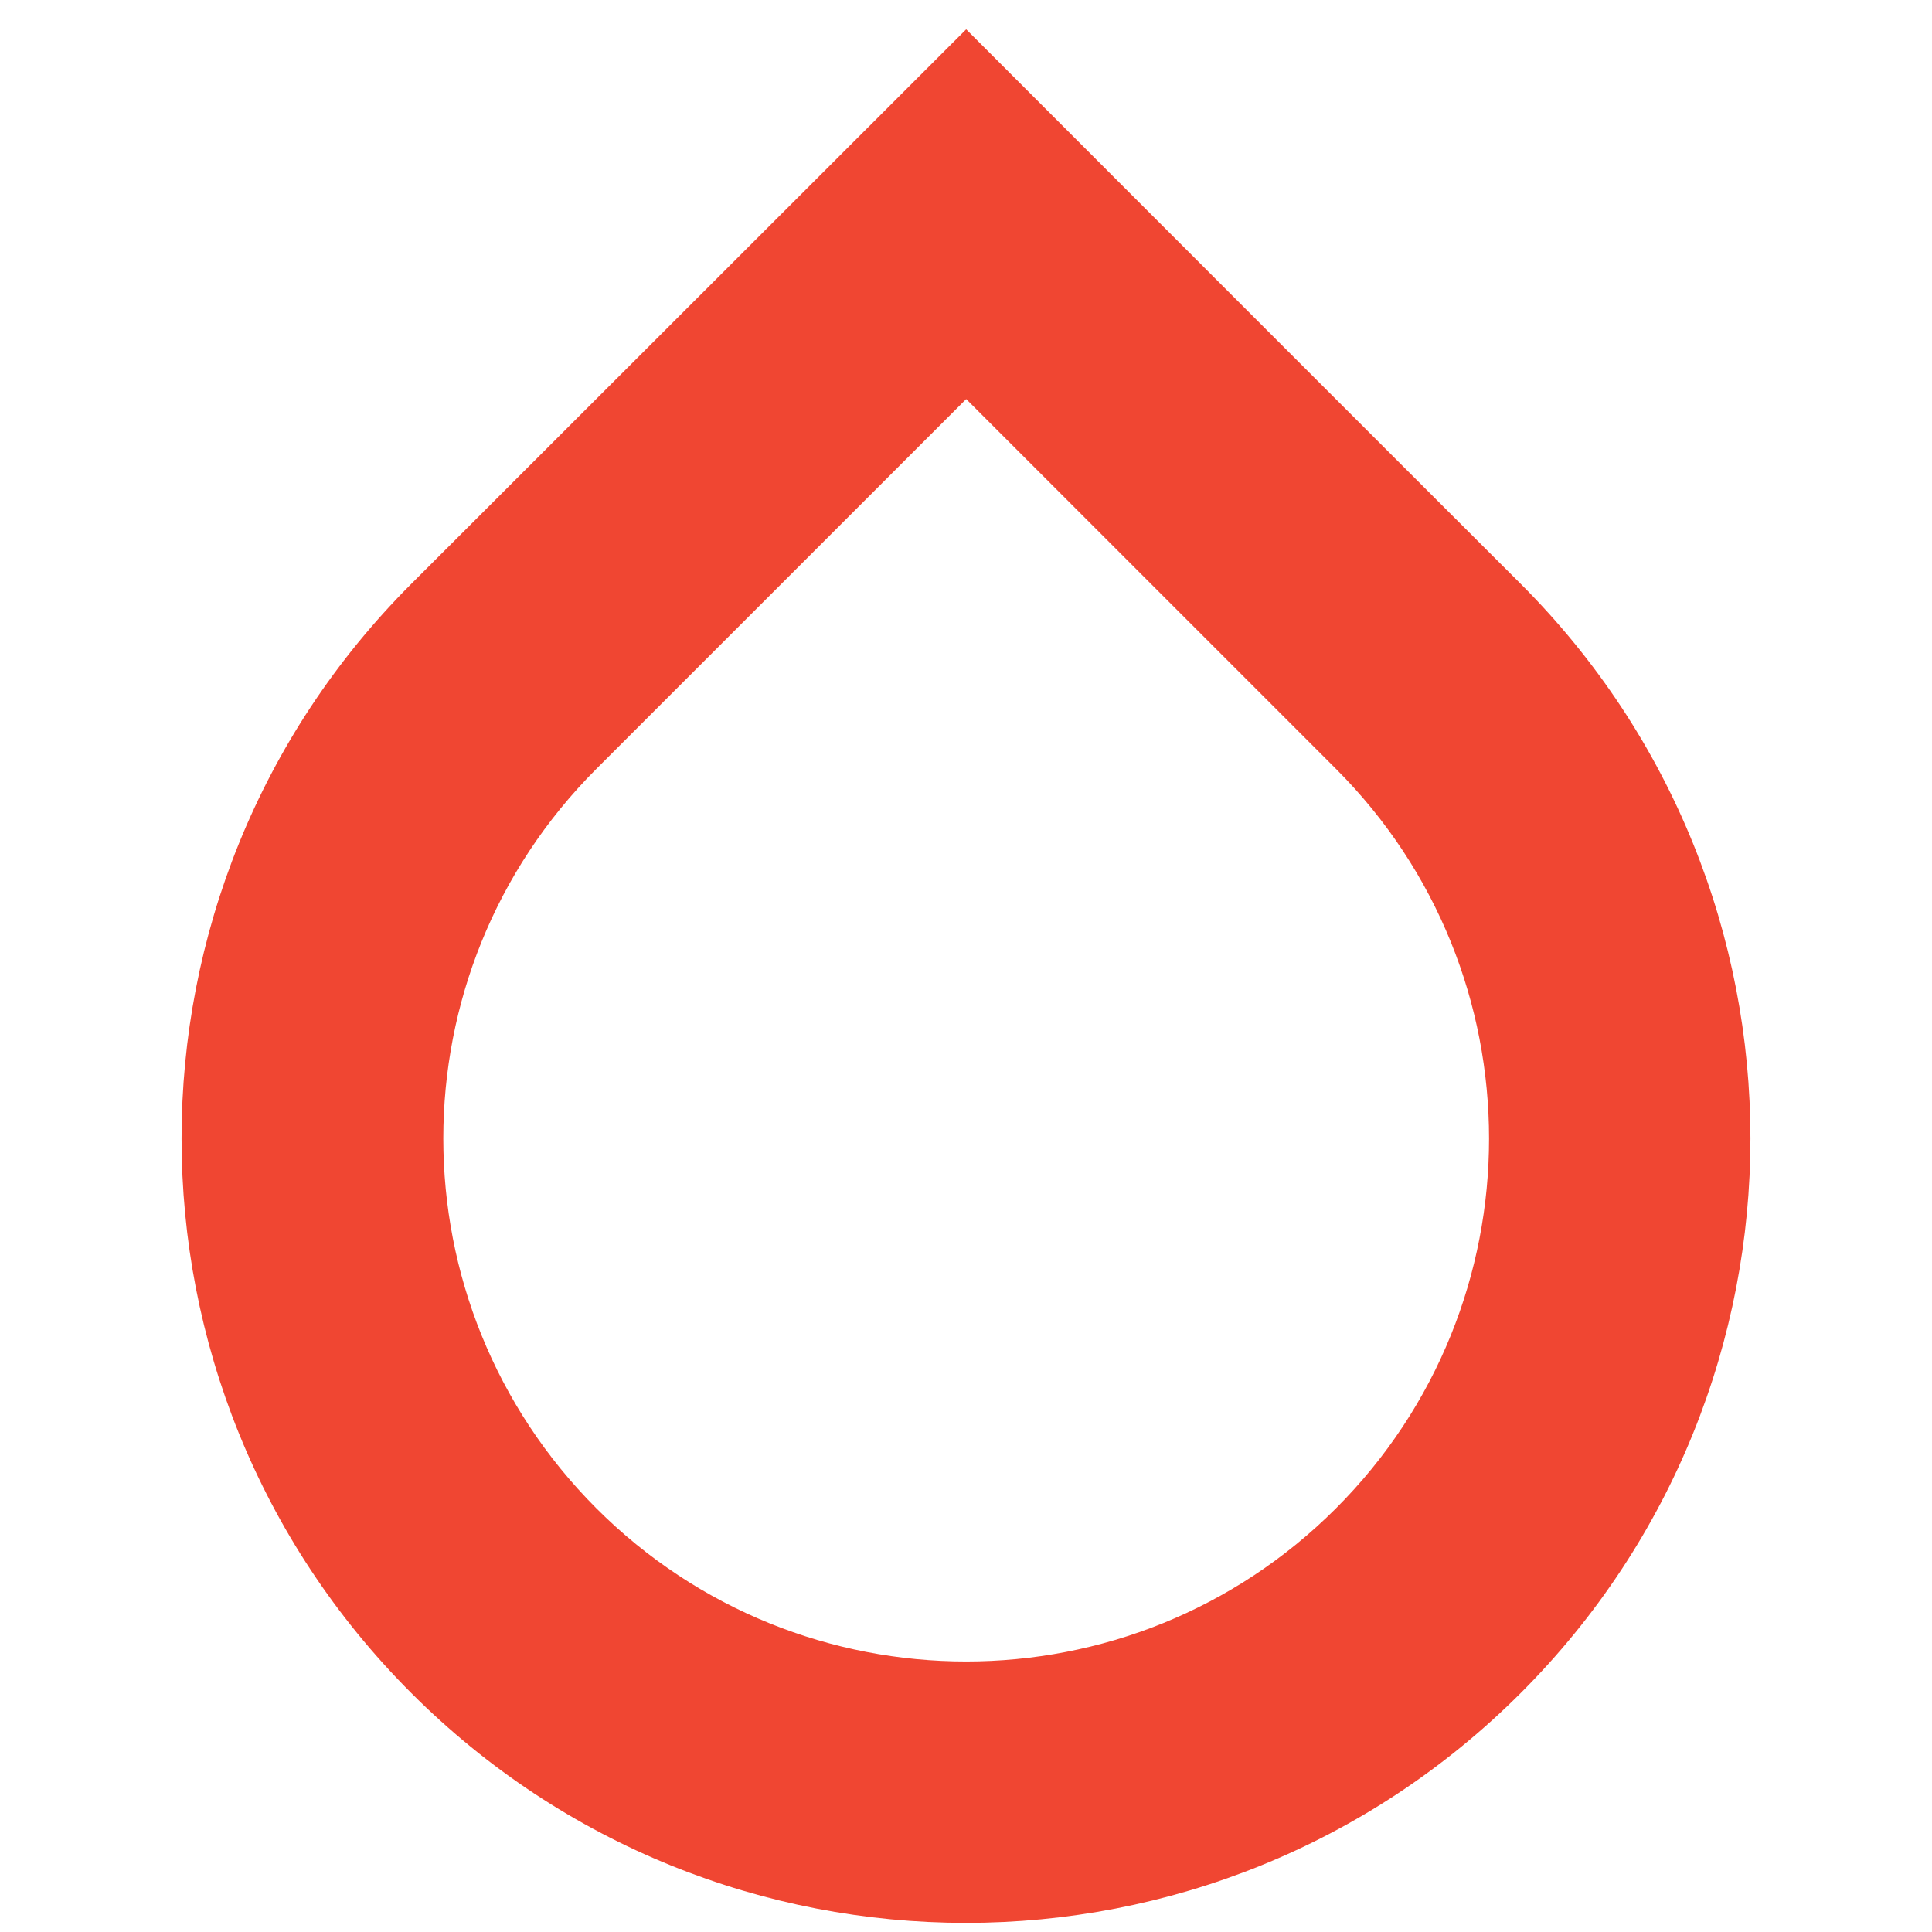 <?xml version="1.0" encoding="utf-8"?>
<!-- Generator: Adobe Illustrator 23.0.2, SVG Export Plug-In . SVG Version: 6.00 Build 0)  -->
<svg version="1.1" id="Layer_1" xmlns="http://www.w3.org/2000/svg" xmlns:xlink="http://www.w3.org/1999/xlink" x="0px" y="0px"
	 viewBox="0 0 56.69 56.69" style="enable-background:new 0 0 56.69 56.69;" xml:space="preserve">
<style type="text/css">
	.st0{fill-rule:evenodd;clip-rule:evenodd;}
	.st1{fill:#1E32FA;}
	.st2{fill:#FAC832;}
	.st3{fill:#F04632;}
	.st4{fill:#FFFFFF;}
	.st5{fill:#1F33FA;}
	.st6{fill-rule:evenodd;clip-rule:evenodd;fill:#E6E6E6;}
	.st7{fill-rule:evenodd;clip-rule:evenodd;fill:#1E32FA;}
	.st8{fill:#E6E6E6;}
	.st9{fill:none;stroke:#FFFFFF;stroke-width:2;stroke-miterlimit:10;}
	.st10{fill:#D7D7D7;}
	.st11{fill:none;}
	.st12{fill:none;stroke:#000000;stroke-width:5;stroke-miterlimit:10;}
	.st13{fill:#020202;}
	.st14{fill:#FFFDFD;}
	.st15{fill:none;stroke:#000000;stroke-width:8;stroke-miterlimit:10;}
	.st16{fill:#424242;}
	.st17{fill:#777777;}
	.st18{fill:#C6C6C6;}
</style>
<path class="st3" d="M44.62,49.68c8.99-8.99,8.99-23.56,0-32.55C41.98,14.5,28.35,0.86,28.35,0.86L12.07,17.13
	c-8.99,8.99-8.99,23.56,0,32.55C21.06,58.67,35.63,58.67,44.62,49.68z M17.5,22.56l10.85-10.85c0,0,9.09,9.09,10.85,10.85
	c5.99,5.99,5.99,15.71,0,21.7s-15.71,5.99-21.7,0C11.51,38.26,11.51,28.55,17.5,22.56z"/>
</svg>
